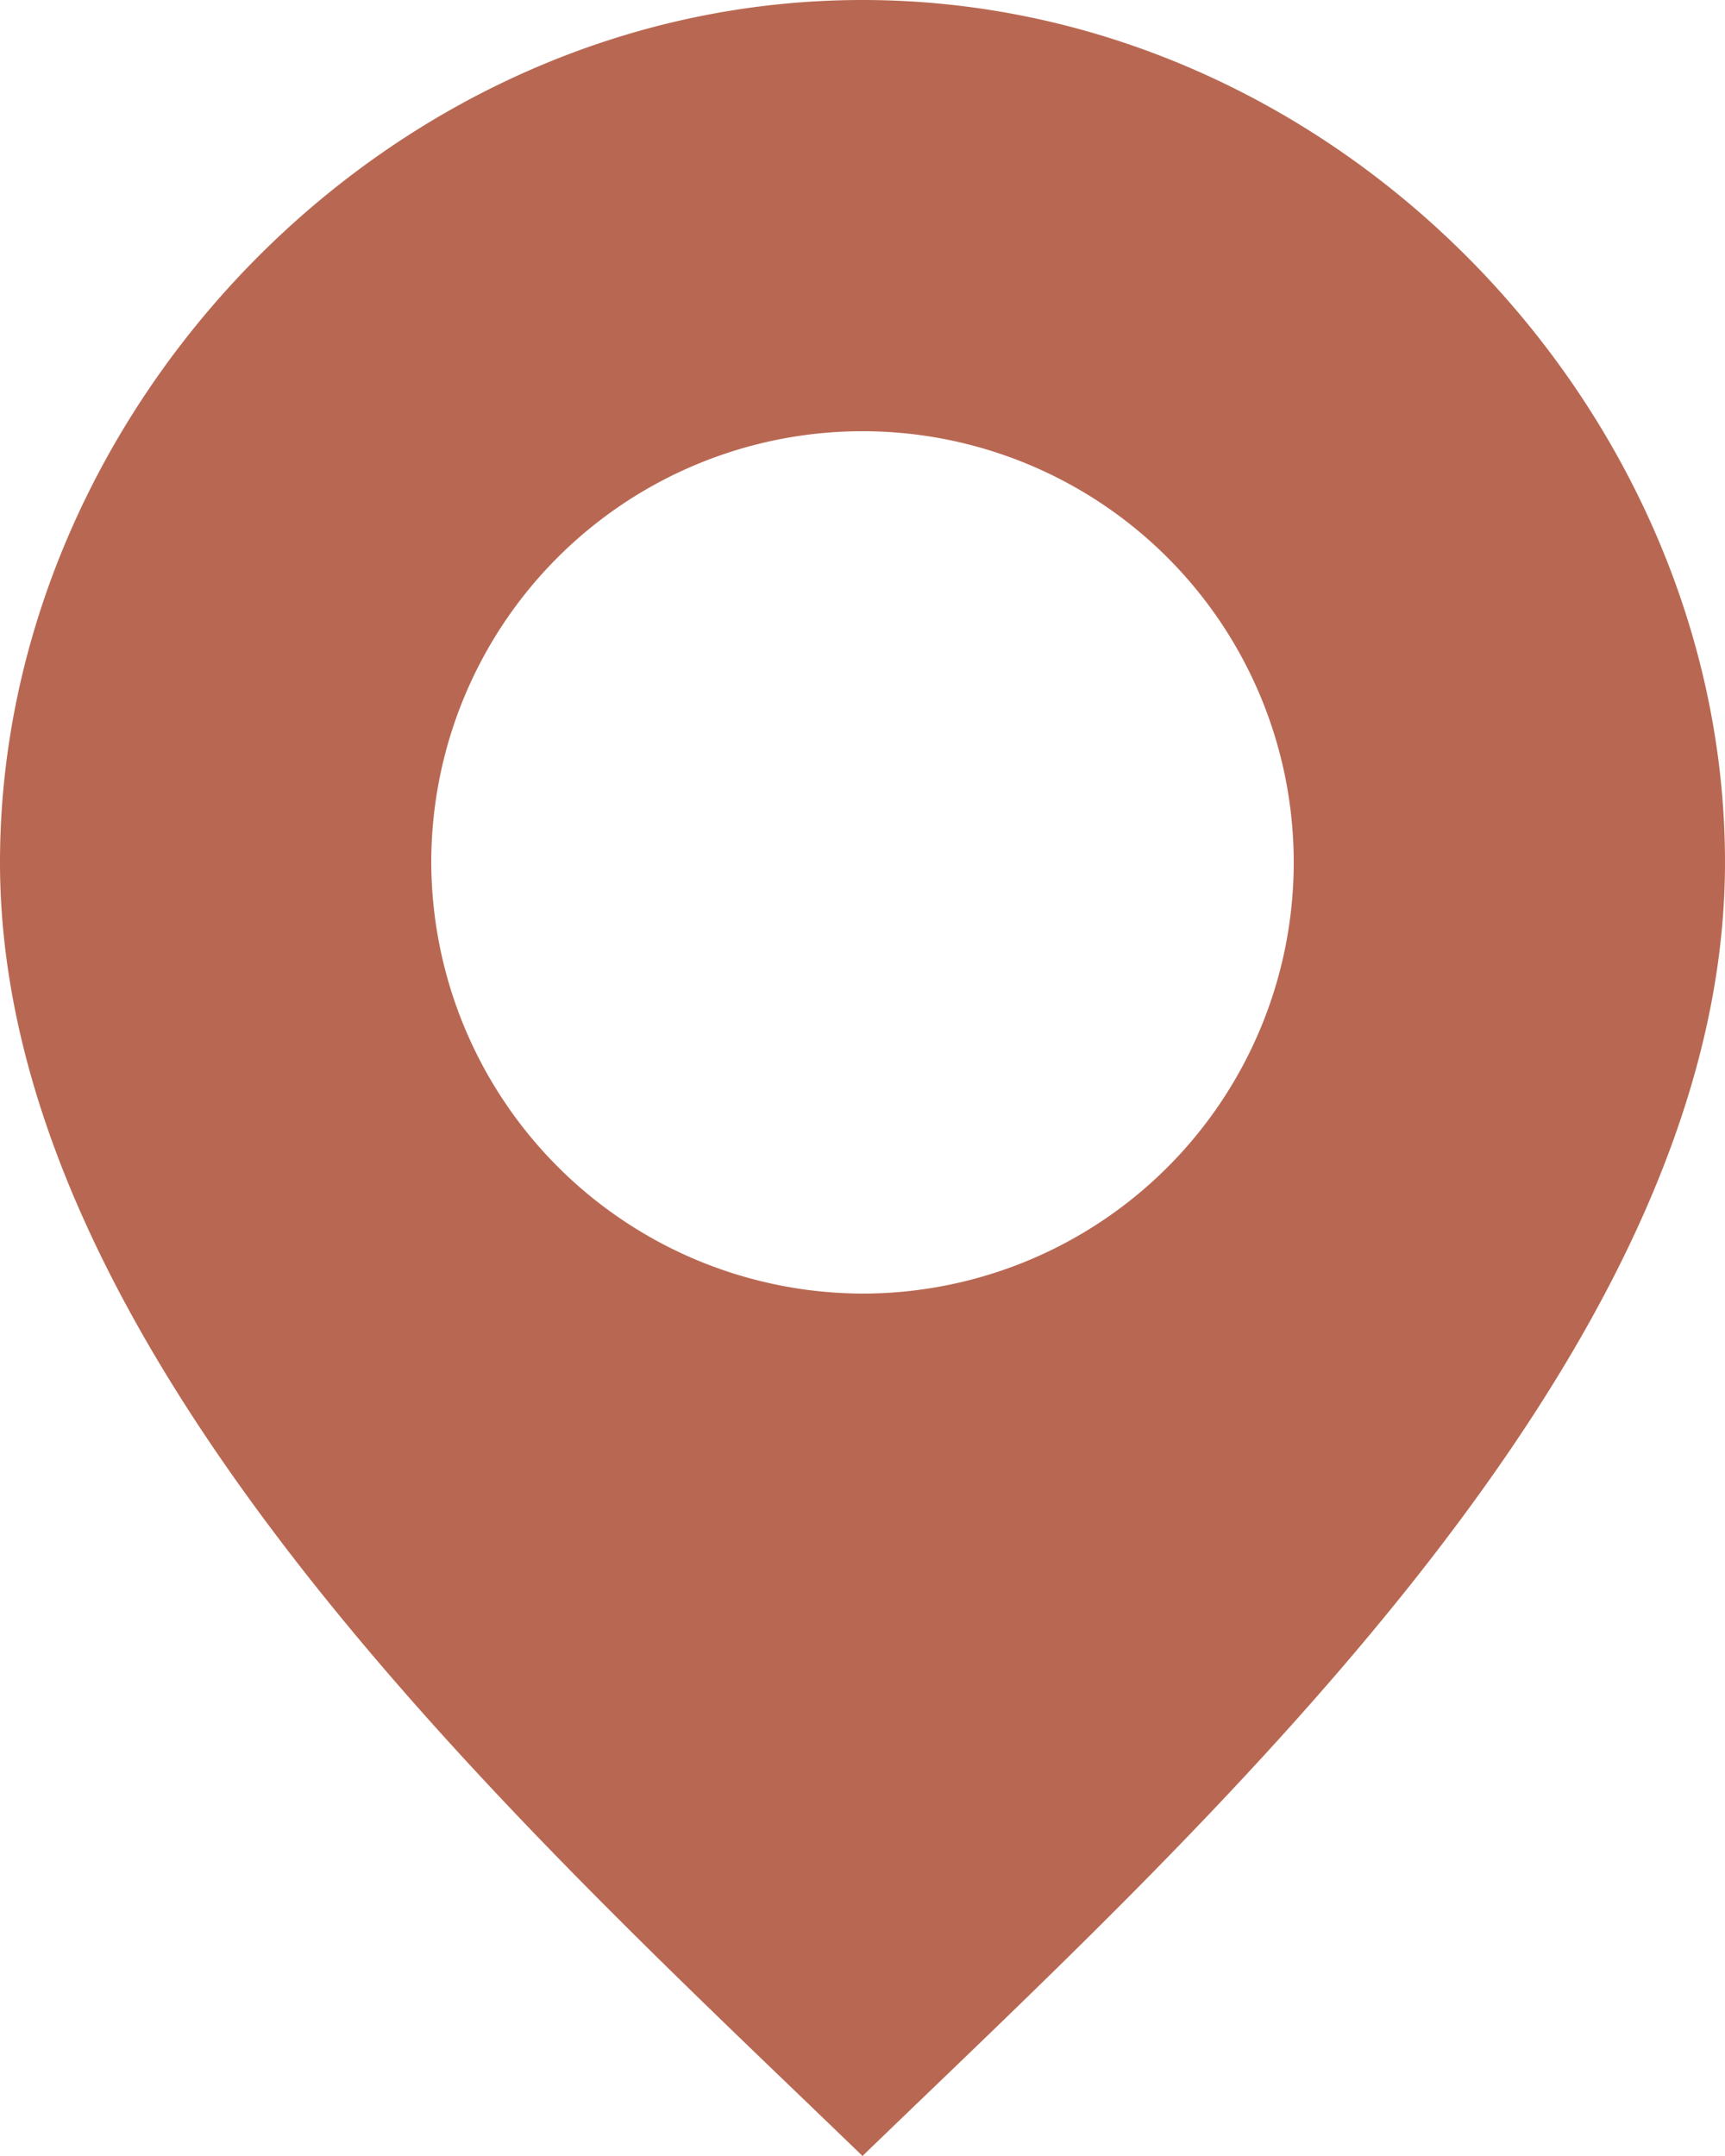<svg xmlns="http://www.w3.org/2000/svg" width="40.918" height="51.147" viewBox="0 0 40.918 51.147">
  <path id="noun-map-marker-169654" d="M183.789,97.807c7.928-7.672,20.459-18.924,20.459-30.688,0-10.741-9.206-20.459-20.459-20.459S163.33,56.378,163.33,67.119C163.33,78.883,175.862,90.135,183.789,97.807ZM173.56,67.119a10.229,10.229,0,1,1,10.229,10.229A10.259,10.259,0,0,1,173.56,67.119Z" transform="translate(-163.33 -46.66)" fill="#b86852"/>
</svg>
